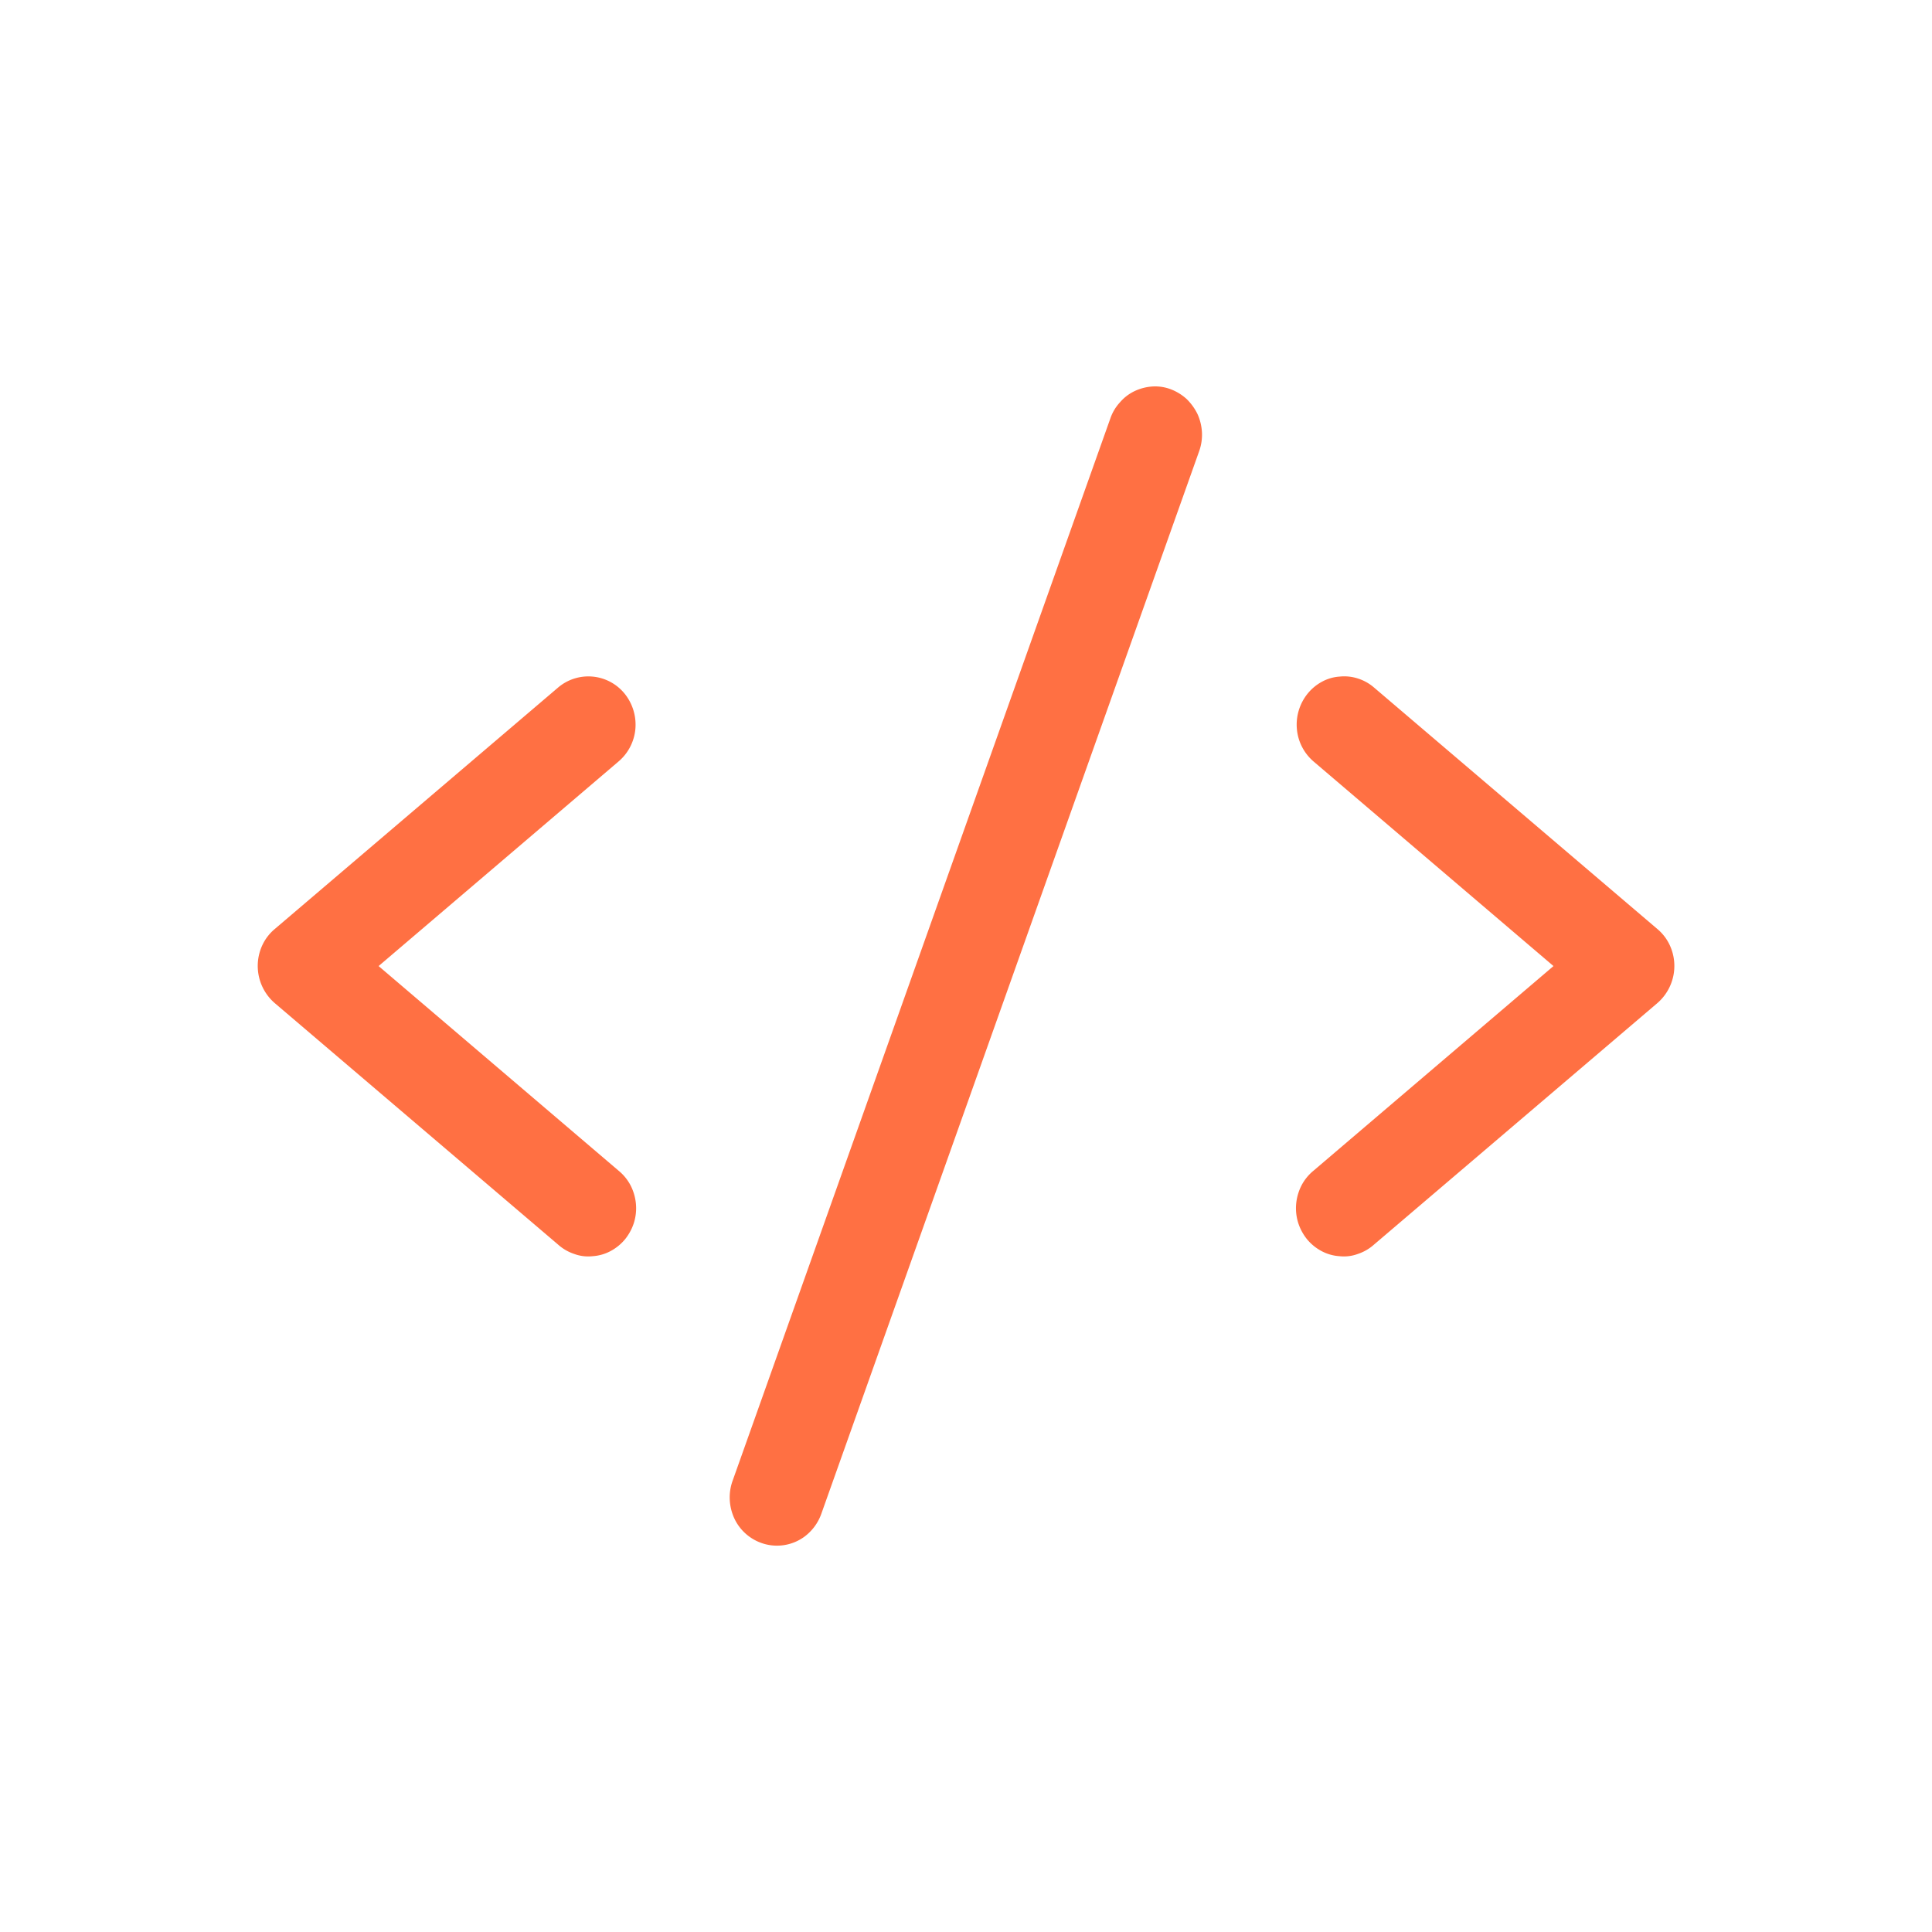<svg xmlns="http://www.w3.org/2000/svg" width="60" height="60"><path d="m19.205 23.652-7.447 6.35 7.447 6.35a1.482 1.482 0 0 1 .372.45 1.564 1.564 0 0 1 .171.57 1.529 1.529 0 0 1-.057.59 1.575 1.575 0 0 1-.276.52 1.488 1.488 0 0 1-.451.37 1.368 1.368 0 0 1-.557.16 1.254 1.254 0 0 1-.575-.07 1.43 1.43 0 0 1-.5-.29l-8.8-7.5a1.527 1.527 0 0 1-.389-1.79 1.459 1.459 0 0 1 .389-.51l8.8-7.5a1.451 1.451 0 0 1 2.066.19 1.533 1.533 0 0 1 .334 1.1 1.5 1.5 0 0 1-.527 1.01Zm32.267 5.2-8.8-7.5a1.421 1.421 0 0 0-.5-.28 1.375 1.375 0 0 0-.569-.06 1.331 1.331 0 0 0-.549.16 1.476 1.476 0 0 0-.445.37 1.533 1.533 0 0 0-.333 1.1 1.5 1.5 0 0 0 .522 1.01l7.447 6.35-7.447 6.35a1.482 1.482 0 0 0-.372.45 1.562 1.562 0 0 0-.171.57 1.529 1.529 0 0 0 .057.59 1.575 1.575 0 0 0 .276.52 1.488 1.488 0 0 0 .451.37 1.368 1.368 0 0 0 .557.16 1.254 1.254 0 0 0 .575-.07 1.43 1.43 0 0 0 .5-.29l8.8-7.5a1.527 1.527 0 0 0 .389-1.79 1.459 1.459 0 0 0-.388-.51Zm-15.105-16.76a1.37 1.37 0 0 0-.566-.09 1.53 1.53 0 0 0-.556.14 1.366 1.366 0 0 0-.461.35 1.409 1.409 0 0 0-.3.5l-11.734 33a1.512 1.512 0 0 0-.087.58 1.571 1.571 0 0 0 .136.57 1.465 1.465 0 0 0 .829.77 1.444 1.444 0 0 0 1.342-.18 1.518 1.518 0 0 0 .537-.72l11.734-33a1.516 1.516 0 0 0 .087-.58 1.578 1.578 0 0 0-.137-.57 1.691 1.691 0 0 0-.339-.47 1.552 1.552 0 0 0-.485-.3Z" fill="#ff7043"/><path fill="none" d="M0 0h60v60H0z"/></svg>
